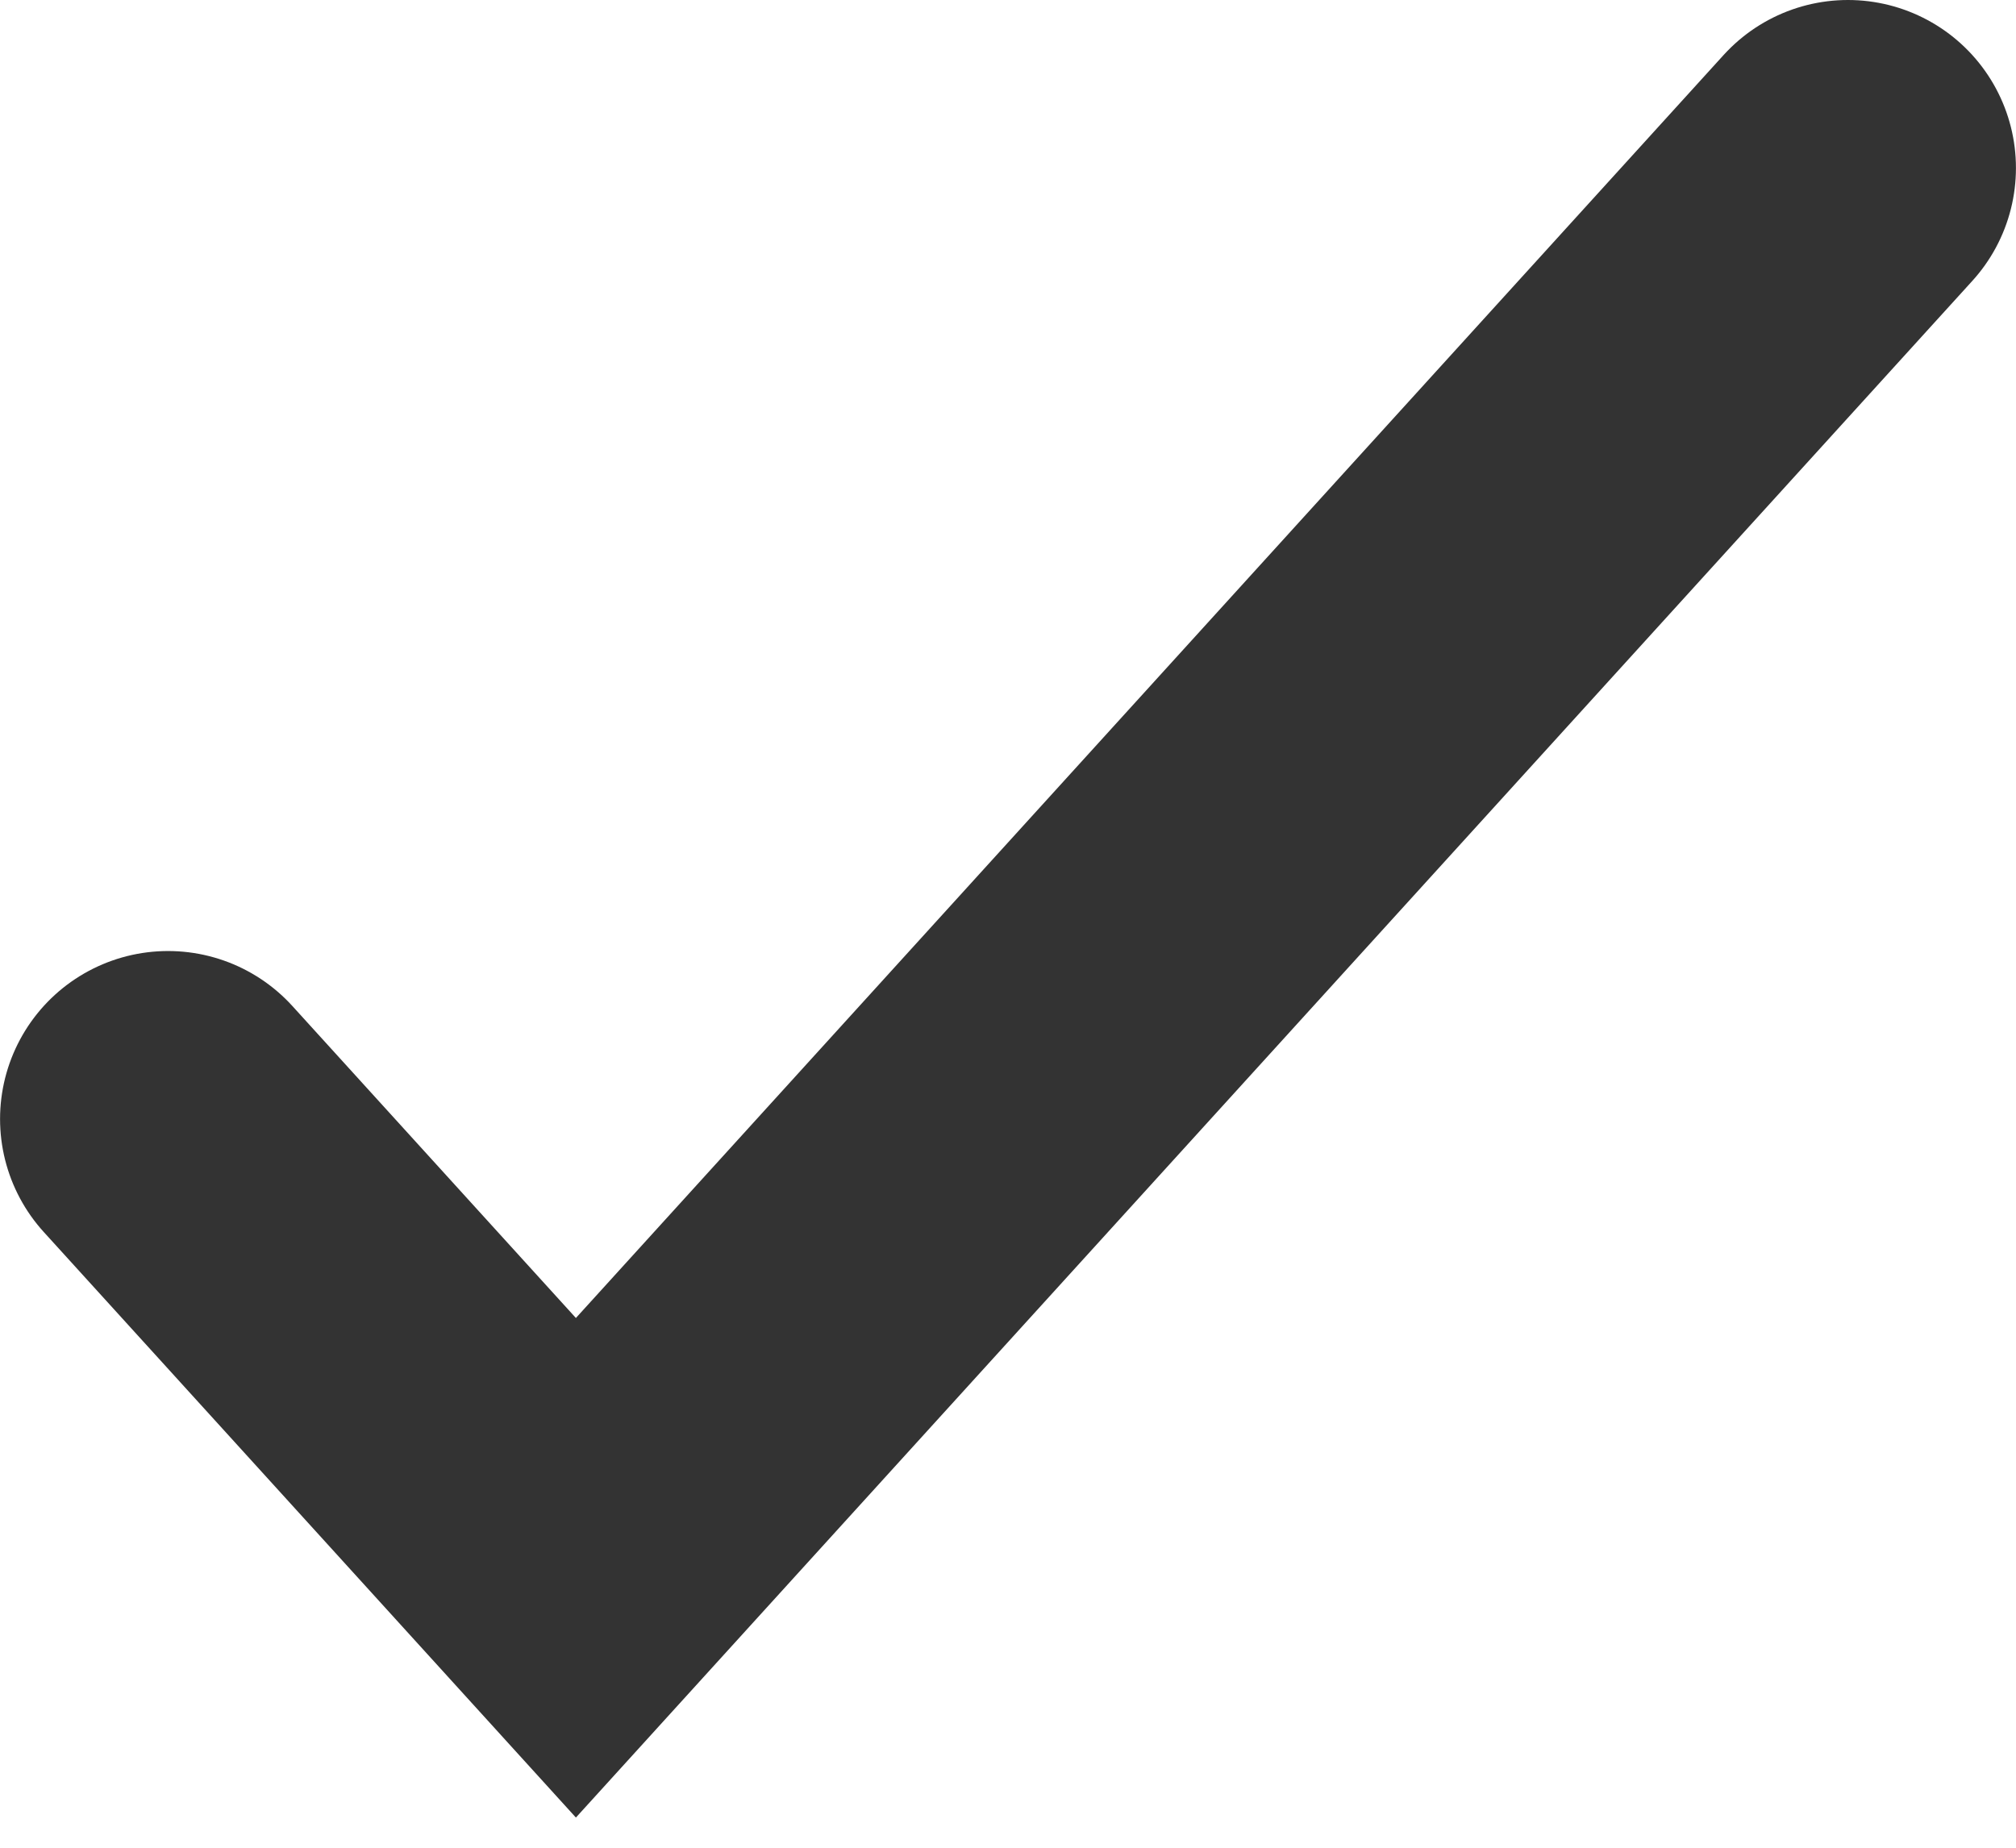 <?xml version="1.0" encoding="UTF-8"?>
<svg width="36px" height="33px" viewBox="0 0 36 33" version="1.1" xmlns="http://www.w3.org/2000/svg" xmlns:xlink="http://www.w3.org/1999/xlink">
    <title>Check</title>
    <g id="Website" stroke="none" stroke-width="1" fill="none" fill-rule="evenodd" stroke-linecap="round">
        <g id="3.0-Portfolio" transform="translate(-780, -1029)" stroke="#333333" stroke-width="6">
            <g id="360-CDx" transform="translate(718, 860)">
                <polyline id="Check" points="94.999 172 72.284 197 65.001 188.985"></polyline>
            </g>
        </g>
    </g>
</svg>